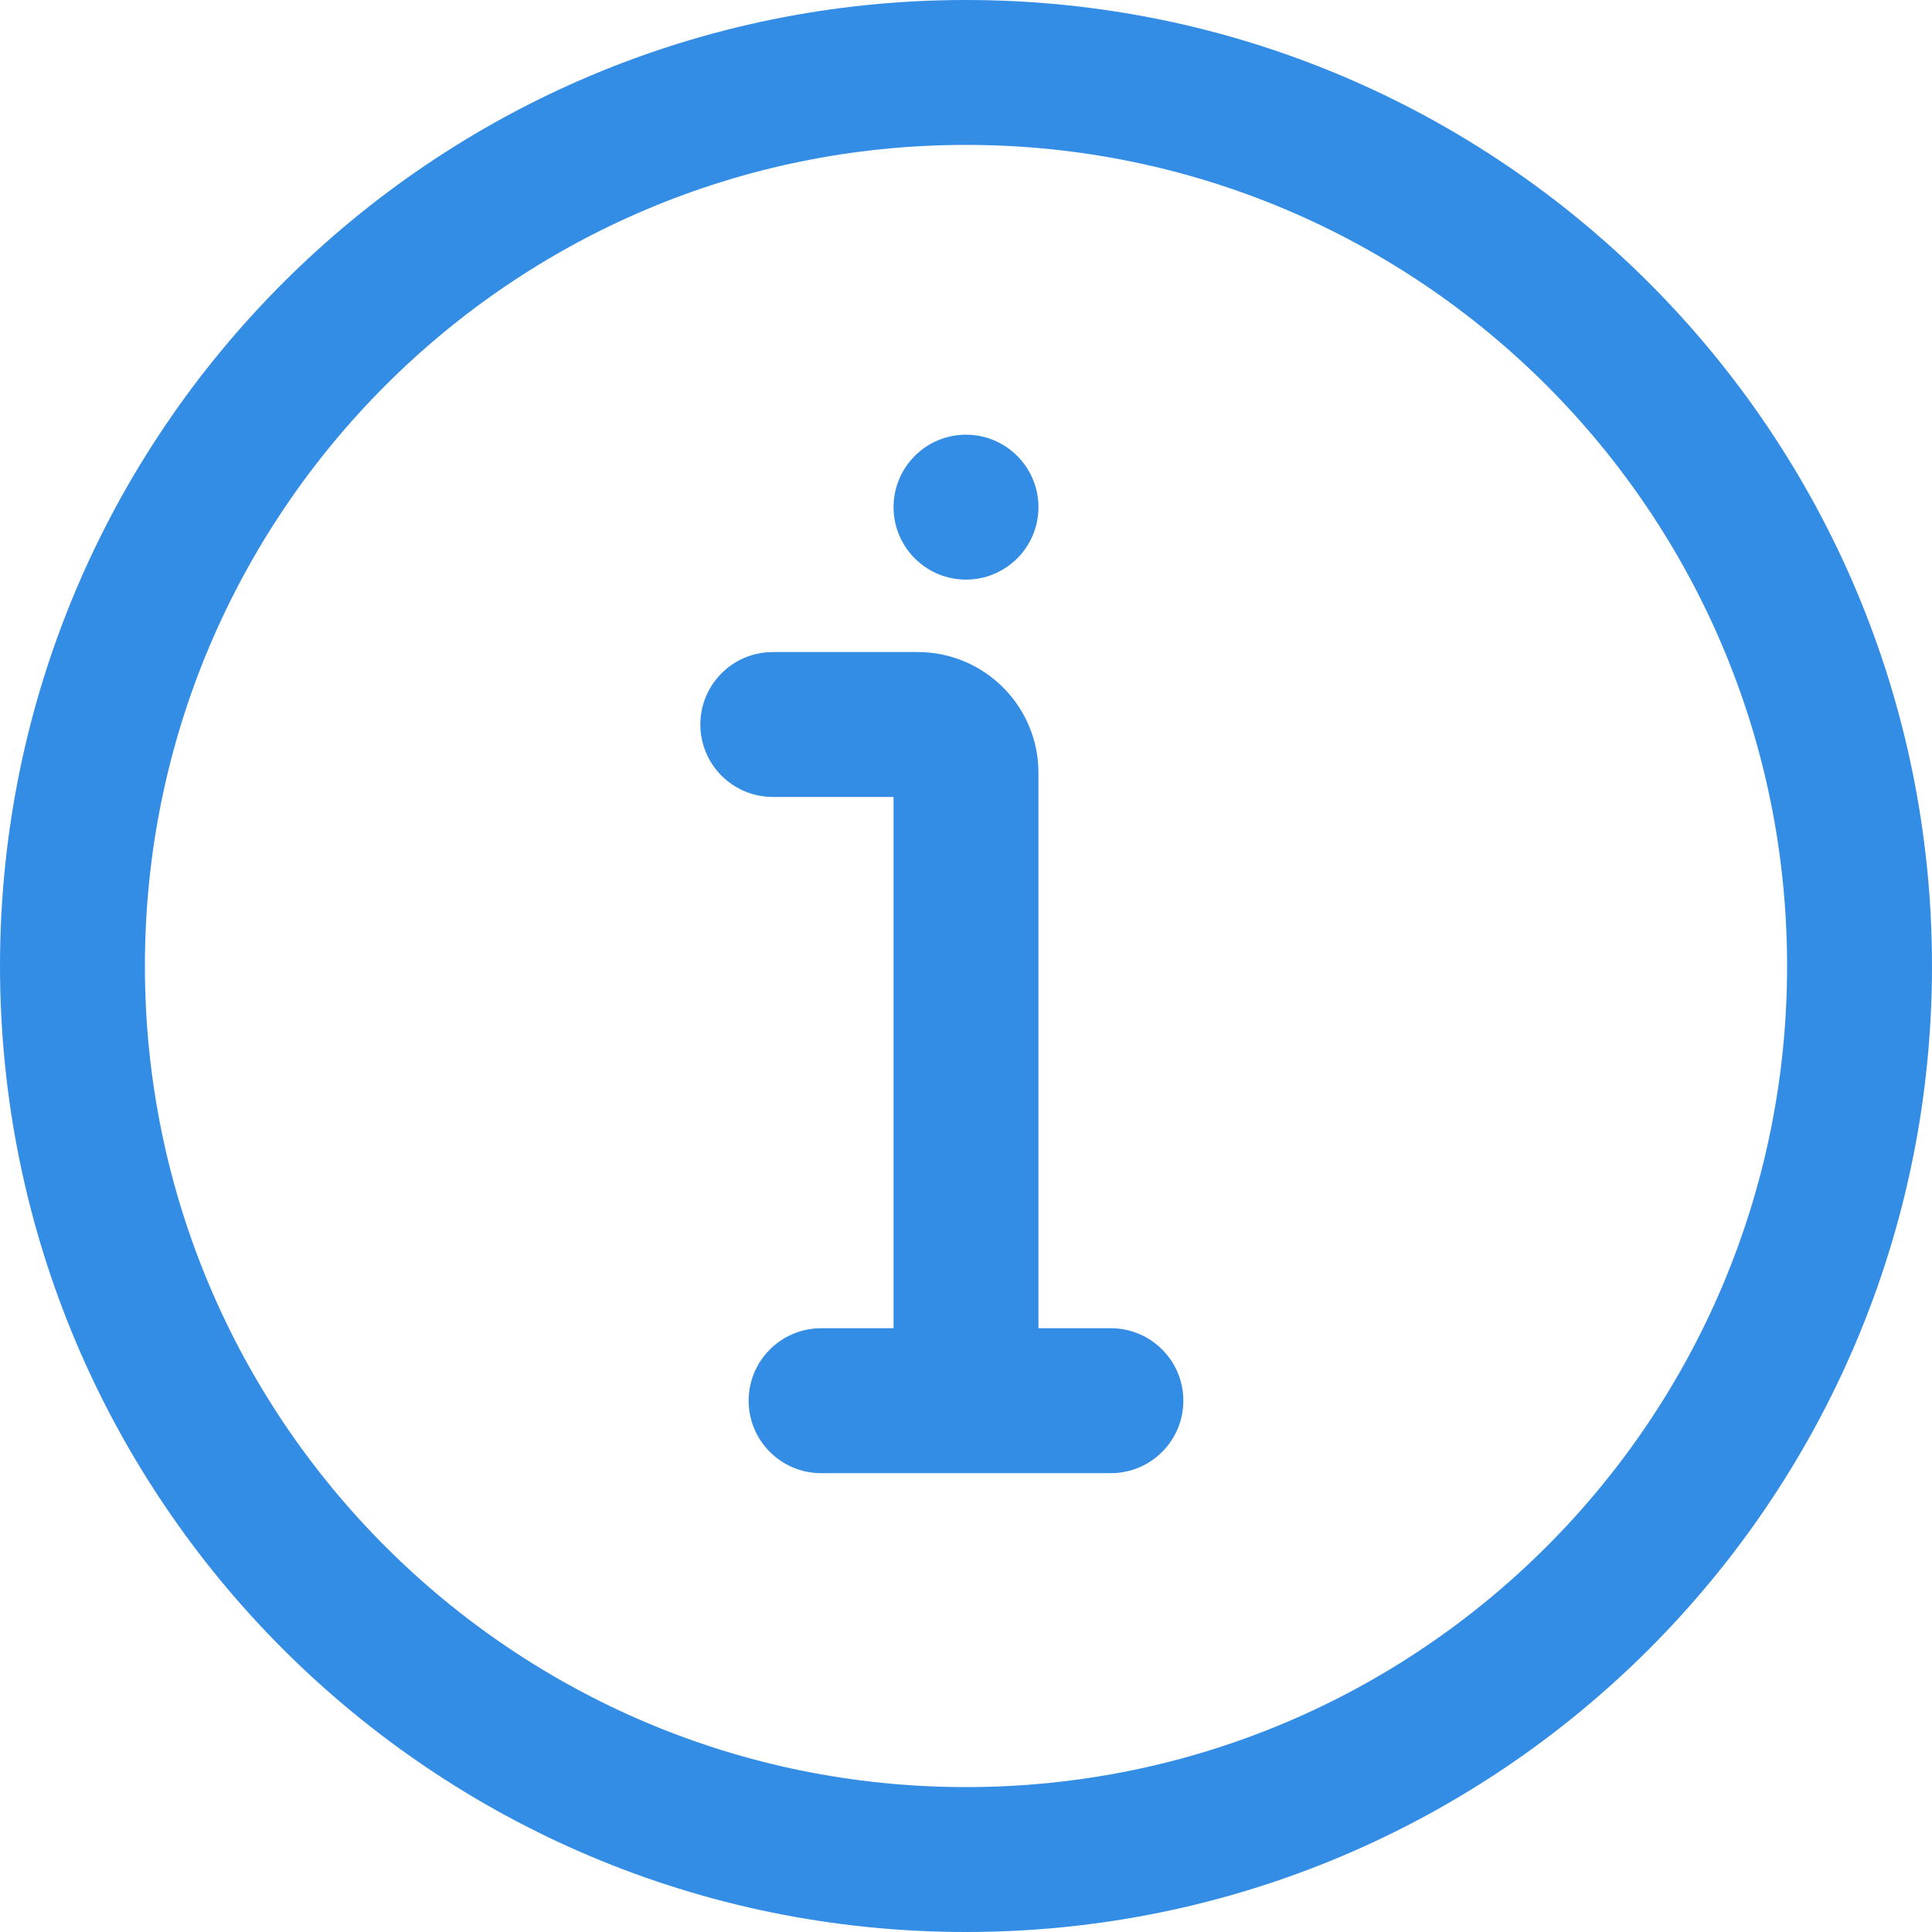 <svg width="20" height="20" viewBox="0 0 20 20" fill="none" xmlns="http://www.w3.org/2000/svg">
<path fill-rule="evenodd" clip-rule="evenodd" d="M18.5 10C18.5 14.694 14.694 18.5 10 18.5C5.306 18.5 1.5 14.694 1.5 10C1.5 5.306 5.306 1.5 10 1.5C14.694 1.5 18.5 5.306 18.5 10ZM20 10C20 15.523 15.523 20 10 20C4.477 20 0 15.523 0 10C0 4.477 4.477 0 10 0C15.523 0 20 4.477 20 10ZM8.5 13.75C8.086 13.75 7.75 14.086 7.75 14.5C7.75 14.914 8.086 15.25 8.5 15.25H10H11.5C11.914 15.25 12.25 14.914 12.25 14.5C12.25 14.086 11.914 13.75 11.5 13.75H10.75V8C10.75 7.31 10.19 6.75 9.5 6.75H8C7.586 6.75 7.25 7.086 7.25 7.5C7.25 7.914 7.586 8.25 8 8.25H9.25V13.75H8.5ZM10.75 5.25C10.75 5.664 10.414 6 10 6C9.586 6 9.25 5.664 9.25 5.25C9.25 4.836 9.586 4.5 10 4.5C10.414 4.5 10.75 4.836 10.75 5.25Z" fill="#348DE5"/>
</svg>
